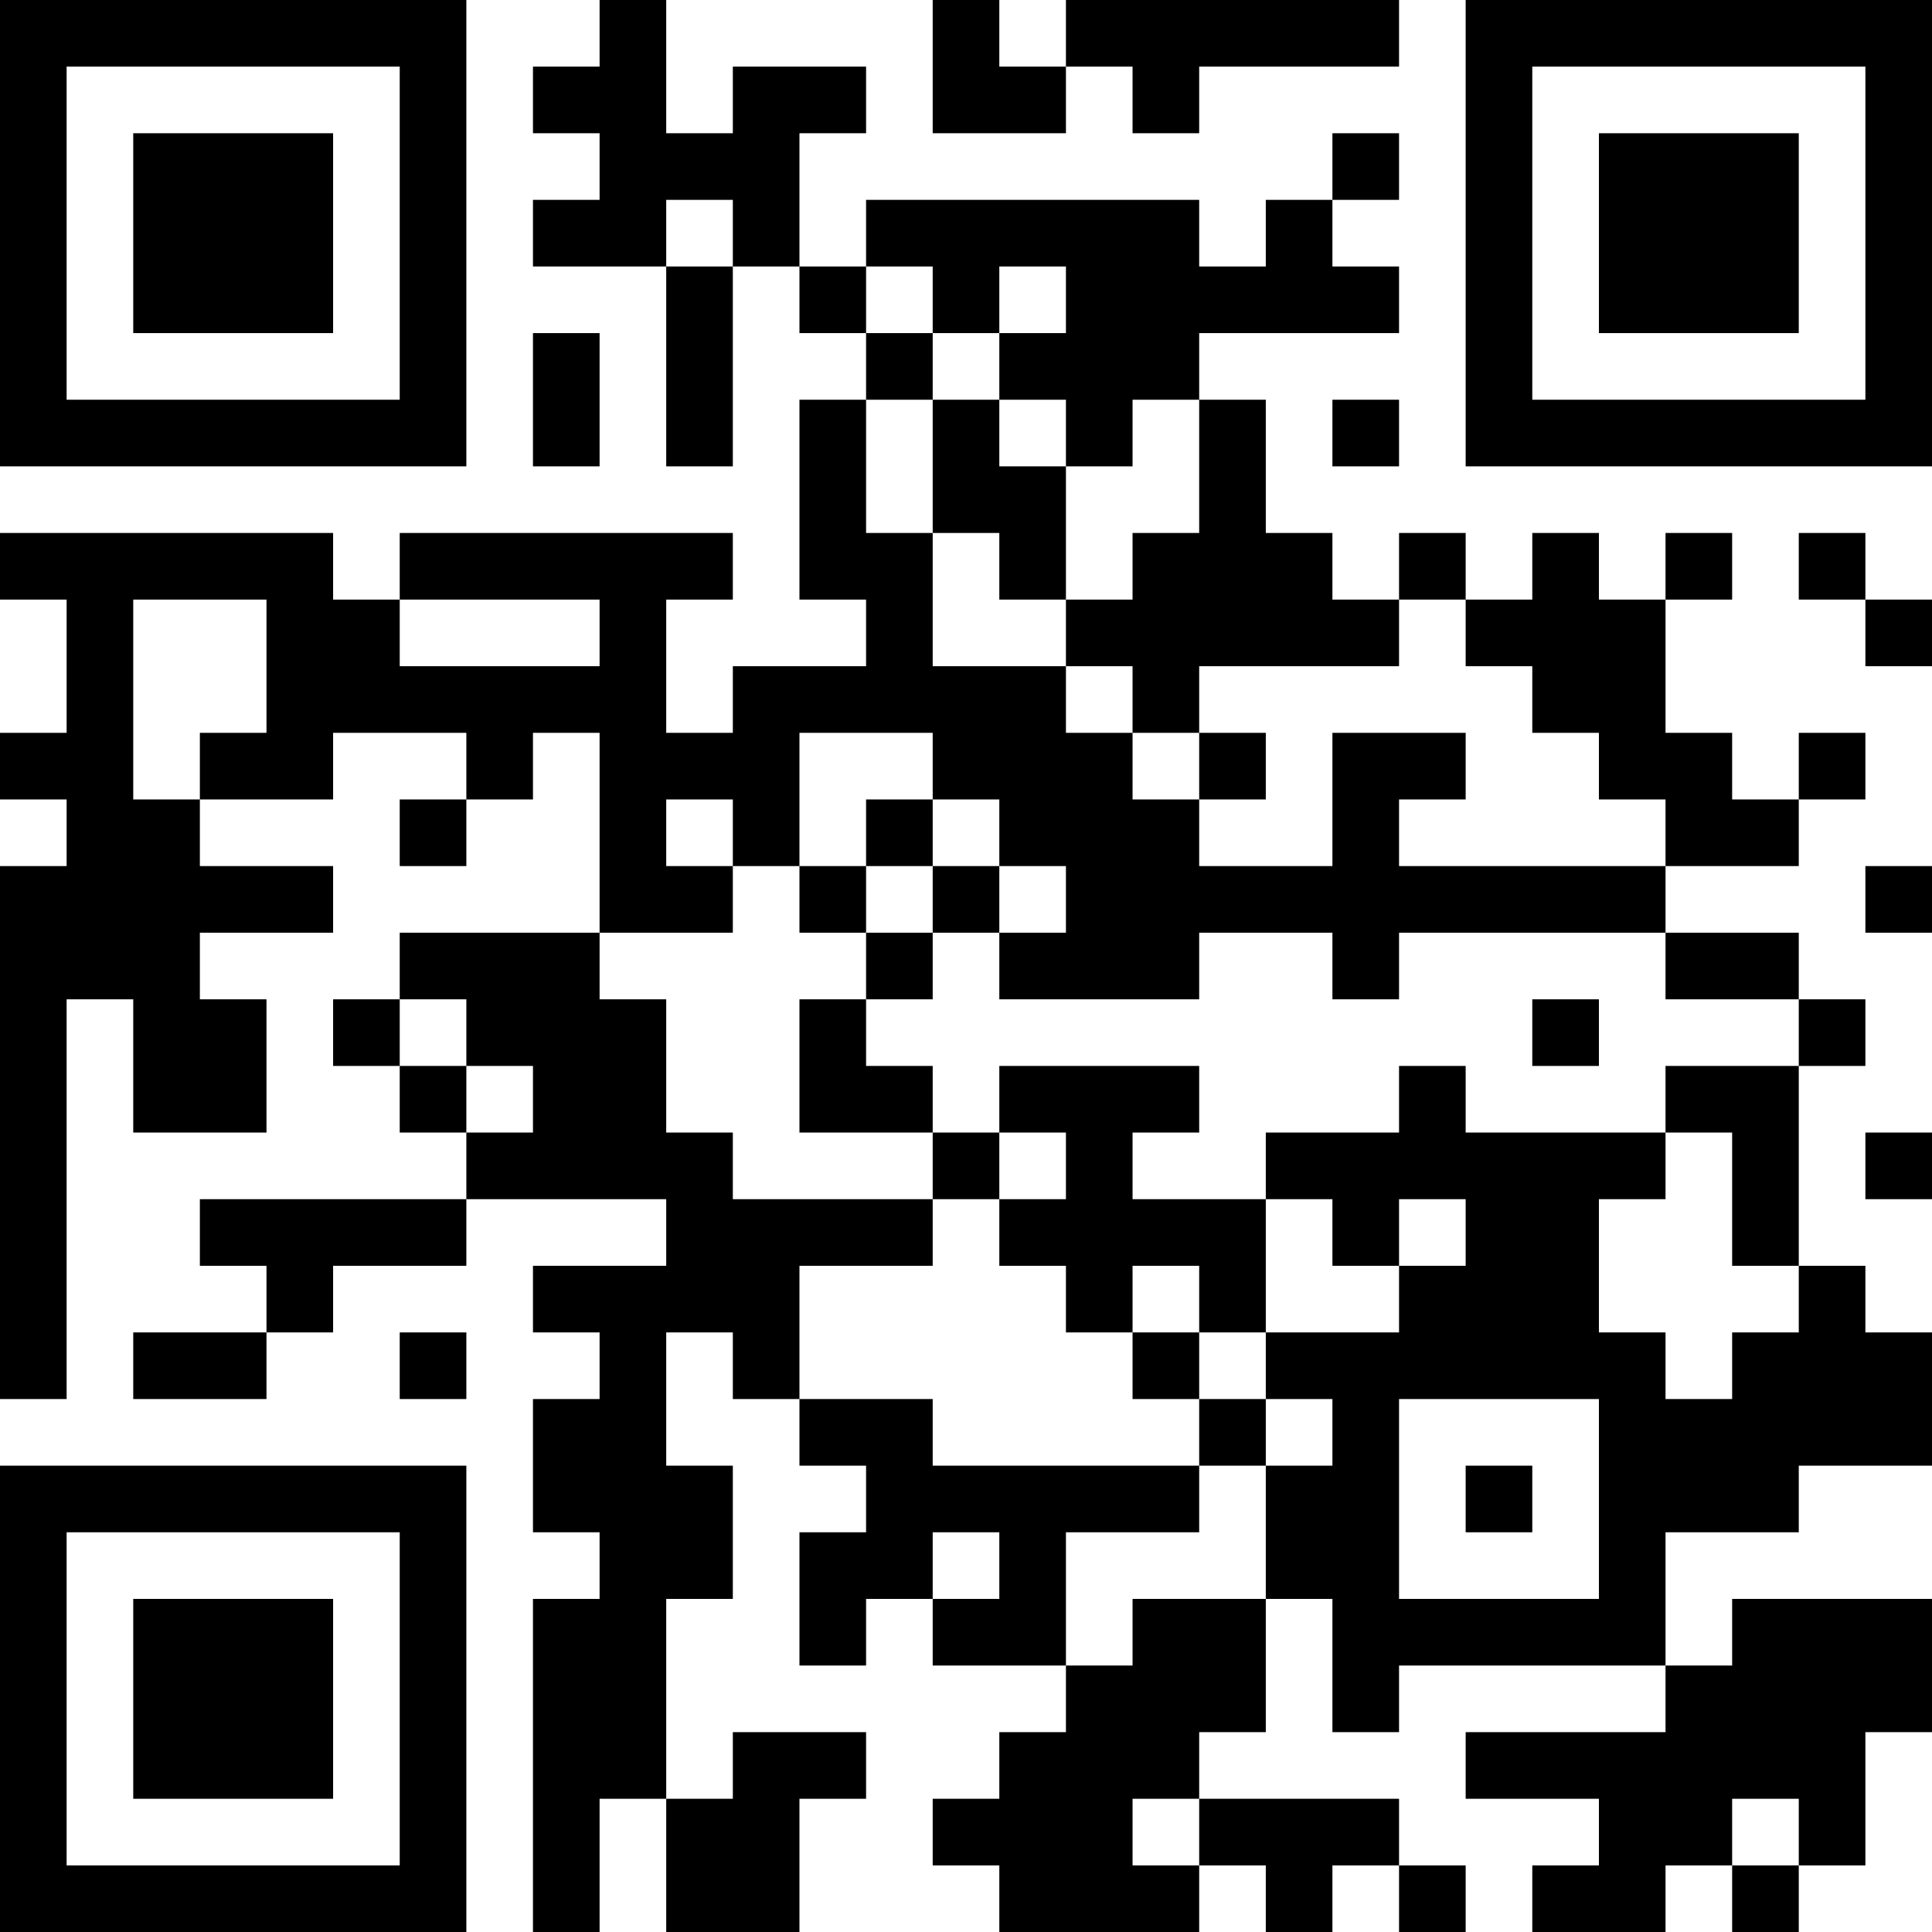 <?xml version="1.0" encoding="UTF-8"?>
<svg xmlns="http://www.w3.org/2000/svg" version="1.1" width="1000" height="1000" viewBox="0 0 1000 1000"><rect x="0" y="0" width="1000" height="1000" fill="#ffffff"/><g transform="scale(34.483)"><g transform="translate(0,0)"><path fill-rule="evenodd" d="M9 0L9 1L8 1L8 2L9 2L9 3L8 3L8 4L10 4L10 7L11 7L11 4L12 4L12 5L13 5L13 6L12 6L12 9L13 9L13 10L11 10L11 11L10 11L10 9L11 9L11 8L6 8L6 9L5 9L5 8L0 8L0 9L1 9L1 11L0 11L0 12L1 12L1 13L0 13L0 21L1 21L1 15L2 15L2 17L4 17L4 15L3 15L3 14L5 14L5 13L3 13L3 12L5 12L5 11L7 11L7 12L6 12L6 13L7 13L7 12L8 12L8 11L9 11L9 14L6 14L6 15L5 15L5 16L6 16L6 17L7 17L7 18L3 18L3 19L4 19L4 20L2 20L2 21L4 21L4 20L5 20L5 19L7 19L7 18L10 18L10 19L8 19L8 20L9 20L9 21L8 21L8 23L9 23L9 24L8 24L8 29L9 29L9 27L10 27L10 29L12 29L12 27L13 27L13 26L11 26L11 27L10 27L10 24L11 24L11 22L10 22L10 20L11 20L11 21L12 21L12 22L13 22L13 23L12 23L12 25L13 25L13 24L14 24L14 25L16 25L16 26L15 26L15 27L14 27L14 28L15 28L15 29L18 29L18 28L19 28L19 29L20 29L20 28L21 28L21 29L22 29L22 28L21 28L21 27L18 27L18 26L19 26L19 24L20 24L20 26L21 26L21 25L25 25L25 26L22 26L22 27L24 27L24 28L23 28L23 29L25 29L25 28L26 28L26 29L27 29L27 28L28 28L28 26L29 26L29 24L26 24L26 25L25 25L25 23L27 23L27 22L29 22L29 20L28 20L28 19L27 19L27 16L28 16L28 15L27 15L27 14L25 14L25 13L27 13L27 12L28 12L28 11L27 11L27 12L26 12L26 11L25 11L25 9L26 9L26 8L25 8L25 9L24 9L24 8L23 8L23 9L22 9L22 8L21 8L21 9L20 9L20 8L19 8L19 6L18 6L18 5L21 5L21 4L20 4L20 3L21 3L21 2L20 2L20 3L19 3L19 4L18 4L18 3L13 3L13 4L12 4L12 2L13 2L13 1L11 1L11 2L10 2L10 0ZM14 0L14 2L16 2L16 1L17 1L17 2L18 2L18 1L21 1L21 0L16 0L16 1L15 1L15 0ZM10 3L10 4L11 4L11 3ZM13 4L13 5L14 5L14 6L13 6L13 8L14 8L14 10L16 10L16 11L17 11L17 12L18 12L18 13L20 13L20 11L22 11L22 12L21 12L21 13L25 13L25 12L24 12L24 11L23 11L23 10L22 10L22 9L21 9L21 10L18 10L18 11L17 11L17 10L16 10L16 9L17 9L17 8L18 8L18 6L17 6L17 7L16 7L16 6L15 6L15 5L16 5L16 4L15 4L15 5L14 5L14 4ZM8 5L8 7L9 7L9 5ZM14 6L14 8L15 8L15 9L16 9L16 7L15 7L15 6ZM20 6L20 7L21 7L21 6ZM27 8L27 9L28 9L28 10L29 10L29 9L28 9L28 8ZM2 9L2 12L3 12L3 11L4 11L4 9ZM6 9L6 10L9 10L9 9ZM12 11L12 13L11 13L11 12L10 12L10 13L11 13L11 14L9 14L9 15L10 15L10 17L11 17L11 18L14 18L14 19L12 19L12 21L14 21L14 22L18 22L18 23L16 23L16 25L17 25L17 24L19 24L19 22L20 22L20 21L19 21L19 20L21 20L21 19L22 19L22 18L21 18L21 19L20 19L20 18L19 18L19 17L21 17L21 16L22 16L22 17L25 17L25 18L24 18L24 20L25 20L25 21L26 21L26 20L27 20L27 19L26 19L26 17L25 17L25 16L27 16L27 15L25 15L25 14L21 14L21 15L20 15L20 14L18 14L18 15L15 15L15 14L16 14L16 13L15 13L15 12L14 12L14 11ZM18 11L18 12L19 12L19 11ZM13 12L13 13L12 13L12 14L13 14L13 15L12 15L12 17L14 17L14 18L15 18L15 19L16 19L16 20L17 20L17 21L18 21L18 22L19 22L19 21L18 21L18 20L19 20L19 18L17 18L17 17L18 17L18 16L15 16L15 17L14 17L14 16L13 16L13 15L14 15L14 14L15 14L15 13L14 13L14 12ZM13 13L13 14L14 14L14 13ZM28 13L28 14L29 14L29 13ZM6 15L6 16L7 16L7 17L8 17L8 16L7 16L7 15ZM23 15L23 16L24 16L24 15ZM15 17L15 18L16 18L16 17ZM28 17L28 18L29 18L29 17ZM17 19L17 20L18 20L18 19ZM6 20L6 21L7 21L7 20ZM21 21L21 24L24 24L24 21ZM22 22L22 23L23 23L23 22ZM14 23L14 24L15 24L15 23ZM17 27L17 28L18 28L18 27ZM26 27L26 28L27 28L27 27ZM0 0L0 7L7 7L7 0ZM1 1L1 6L6 6L6 1ZM2 2L2 5L5 5L5 2ZM22 0L22 7L29 7L29 0ZM23 1L23 6L28 6L28 1ZM24 2L24 5L27 5L27 2ZM0 22L0 29L7 29L7 22ZM1 23L1 28L6 28L6 23ZM2 24L2 27L5 27L5 24Z" fill="#000000"/></g></g></svg>
